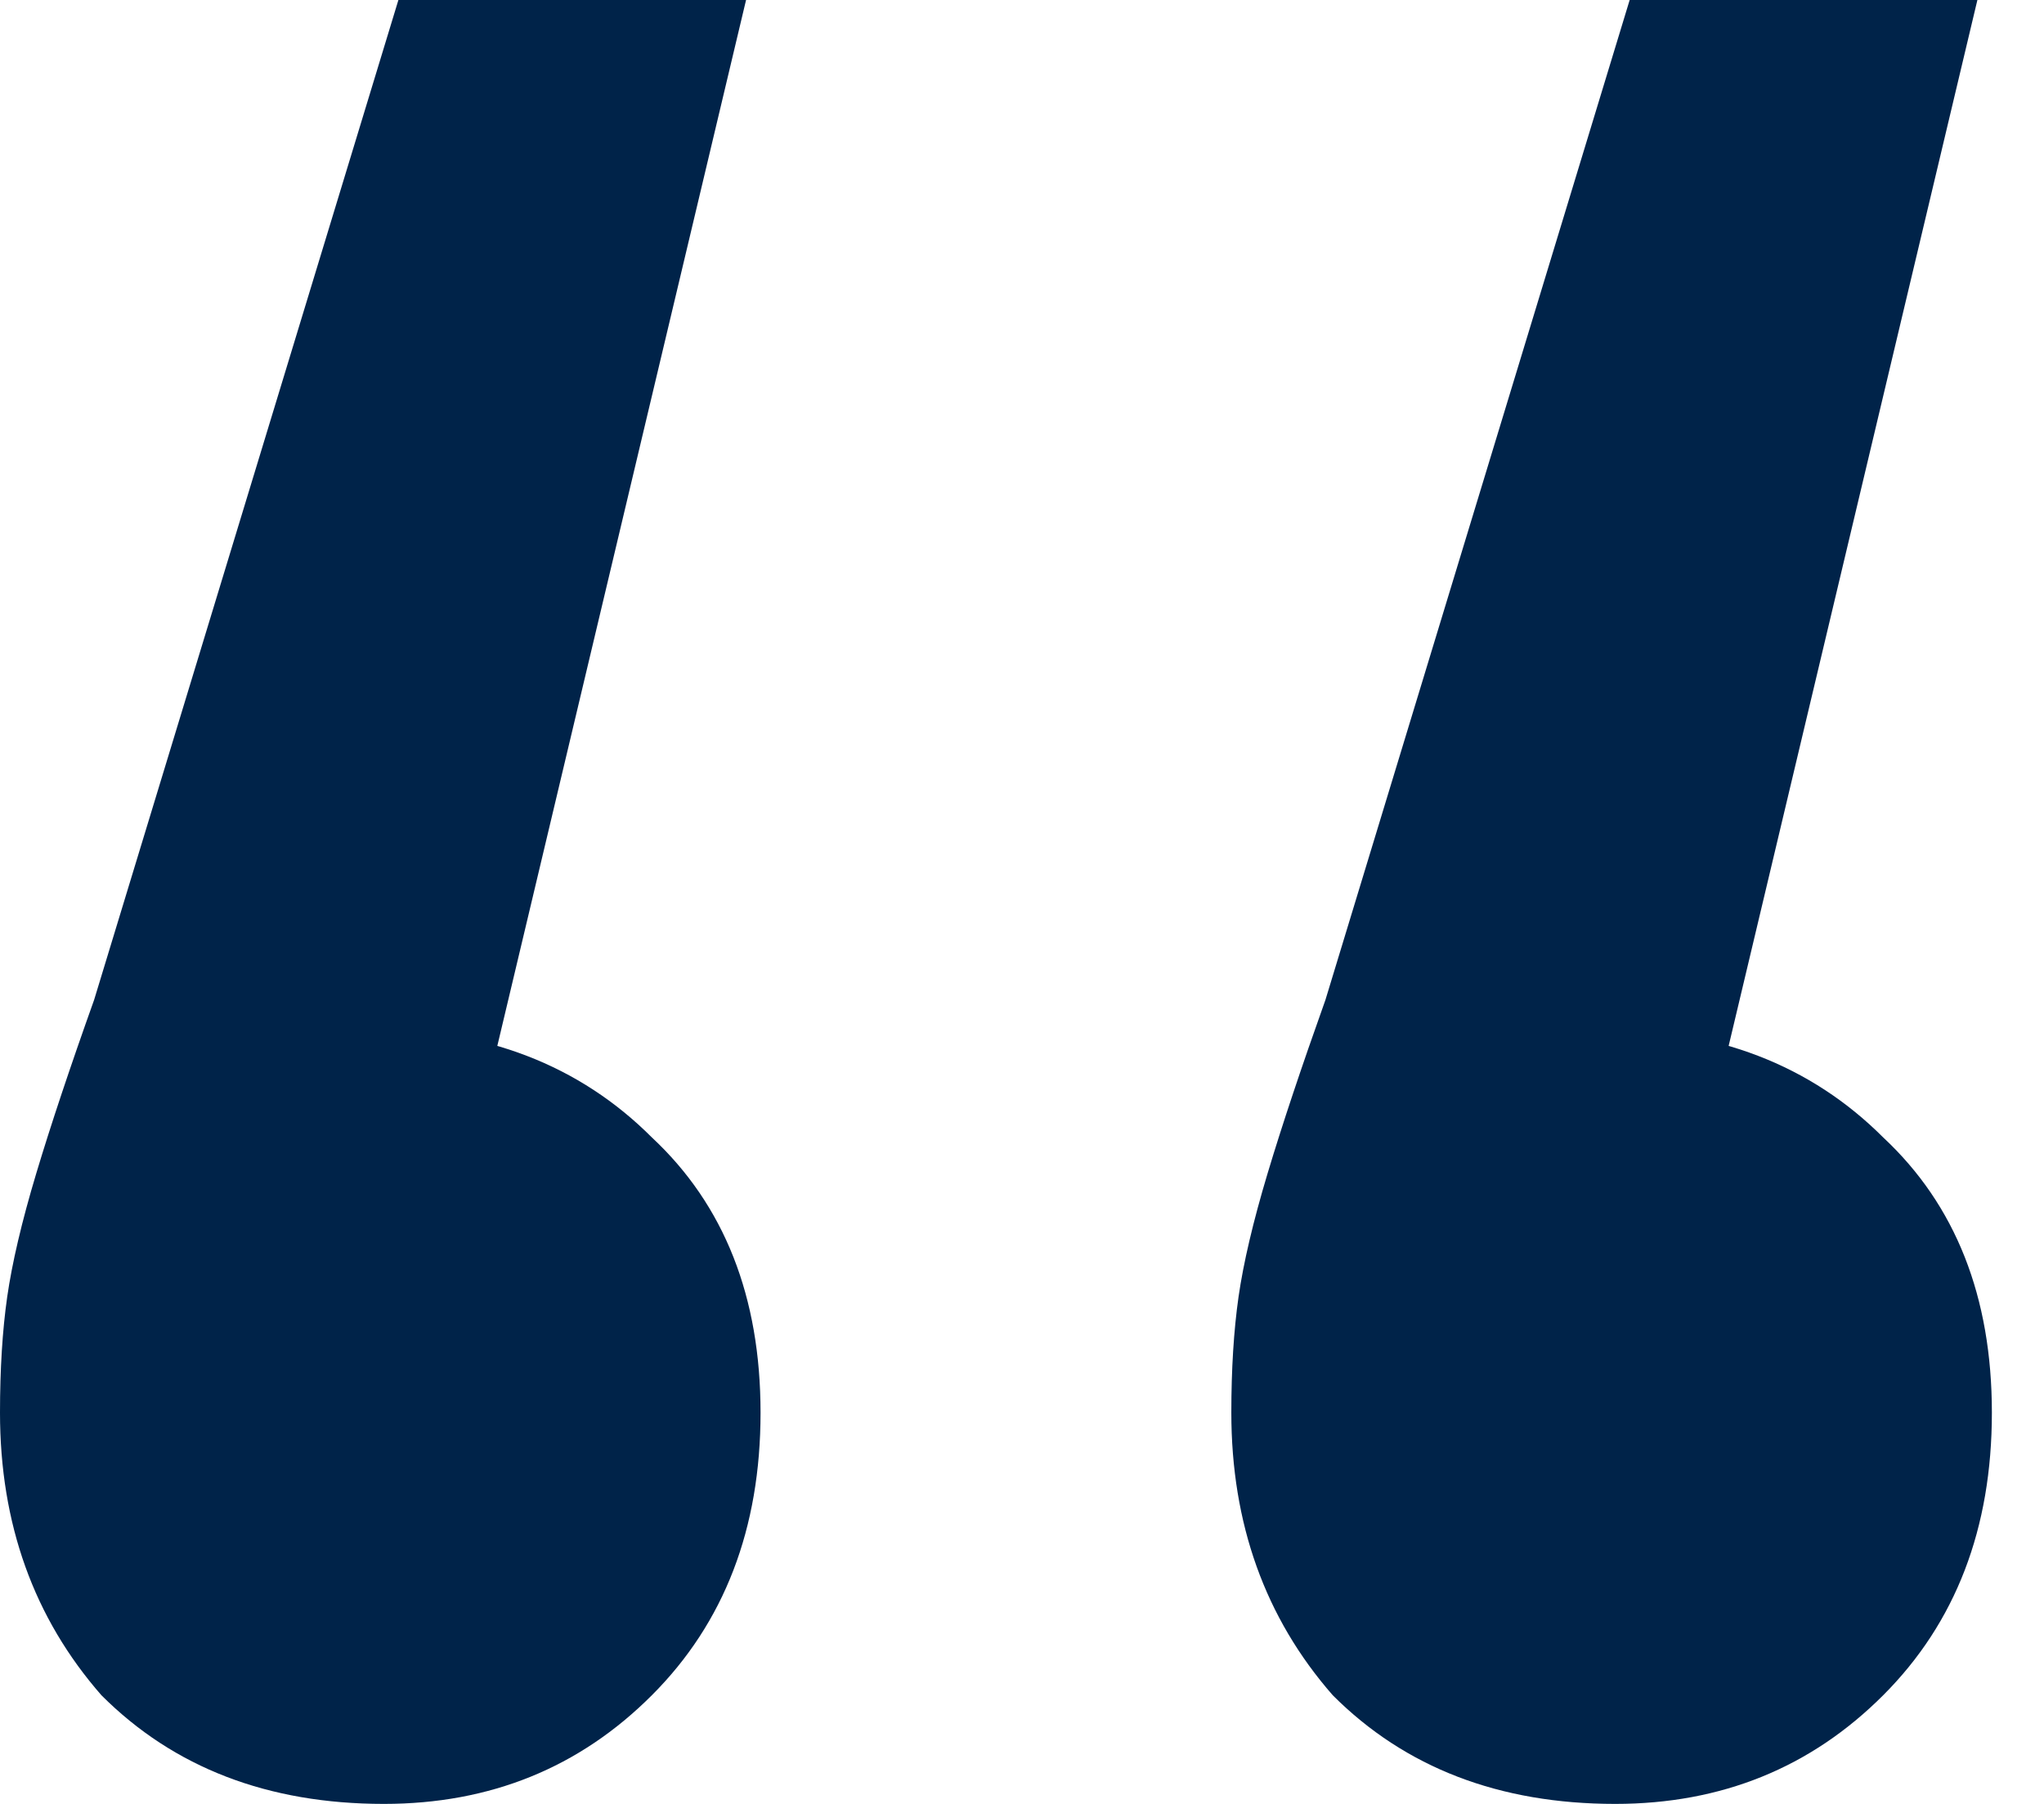 <svg width="34" height="30" viewBox="0 0 34 30" fill="none" xmlns="http://www.w3.org/2000/svg">
<path d="M12.41 0L7.108 22.289L6.145 17.108C8.072 17.108 9.639 17.711 10.843 18.916C12.048 20.04 12.651 21.566 12.651 23.494C12.651 25.422 12.048 26.988 10.843 28.193C9.639 29.398 8.153 30 6.386 30C4.458 30 2.892 29.398 1.687 28.193C0.562 26.908 0 25.341 0 23.494C0 22.771 0.04 22.128 0.12 21.566C0.201 21.004 0.361 20.321 0.602 19.518C0.843 18.715 1.165 17.751 1.566 16.627L6.627 0H12.41ZM32.892 0L27.59 22.289L26.627 17.108C28.554 17.108 30.12 17.711 31.325 18.916C32.53 20.04 33.133 21.566 33.133 23.494C33.133 25.422 32.53 26.988 31.325 28.193C30.12 29.398 28.634 30 26.867 30C24.94 30 23.373 29.398 22.169 28.193C21.044 26.908 20.482 25.341 20.482 23.494C20.482 22.771 20.522 22.128 20.602 21.566C20.683 21.004 20.843 20.321 21.084 19.518C21.325 18.715 21.647 17.751 22.048 16.627L27.108 0H32.892Z" fill="#002349"/>
</svg>
